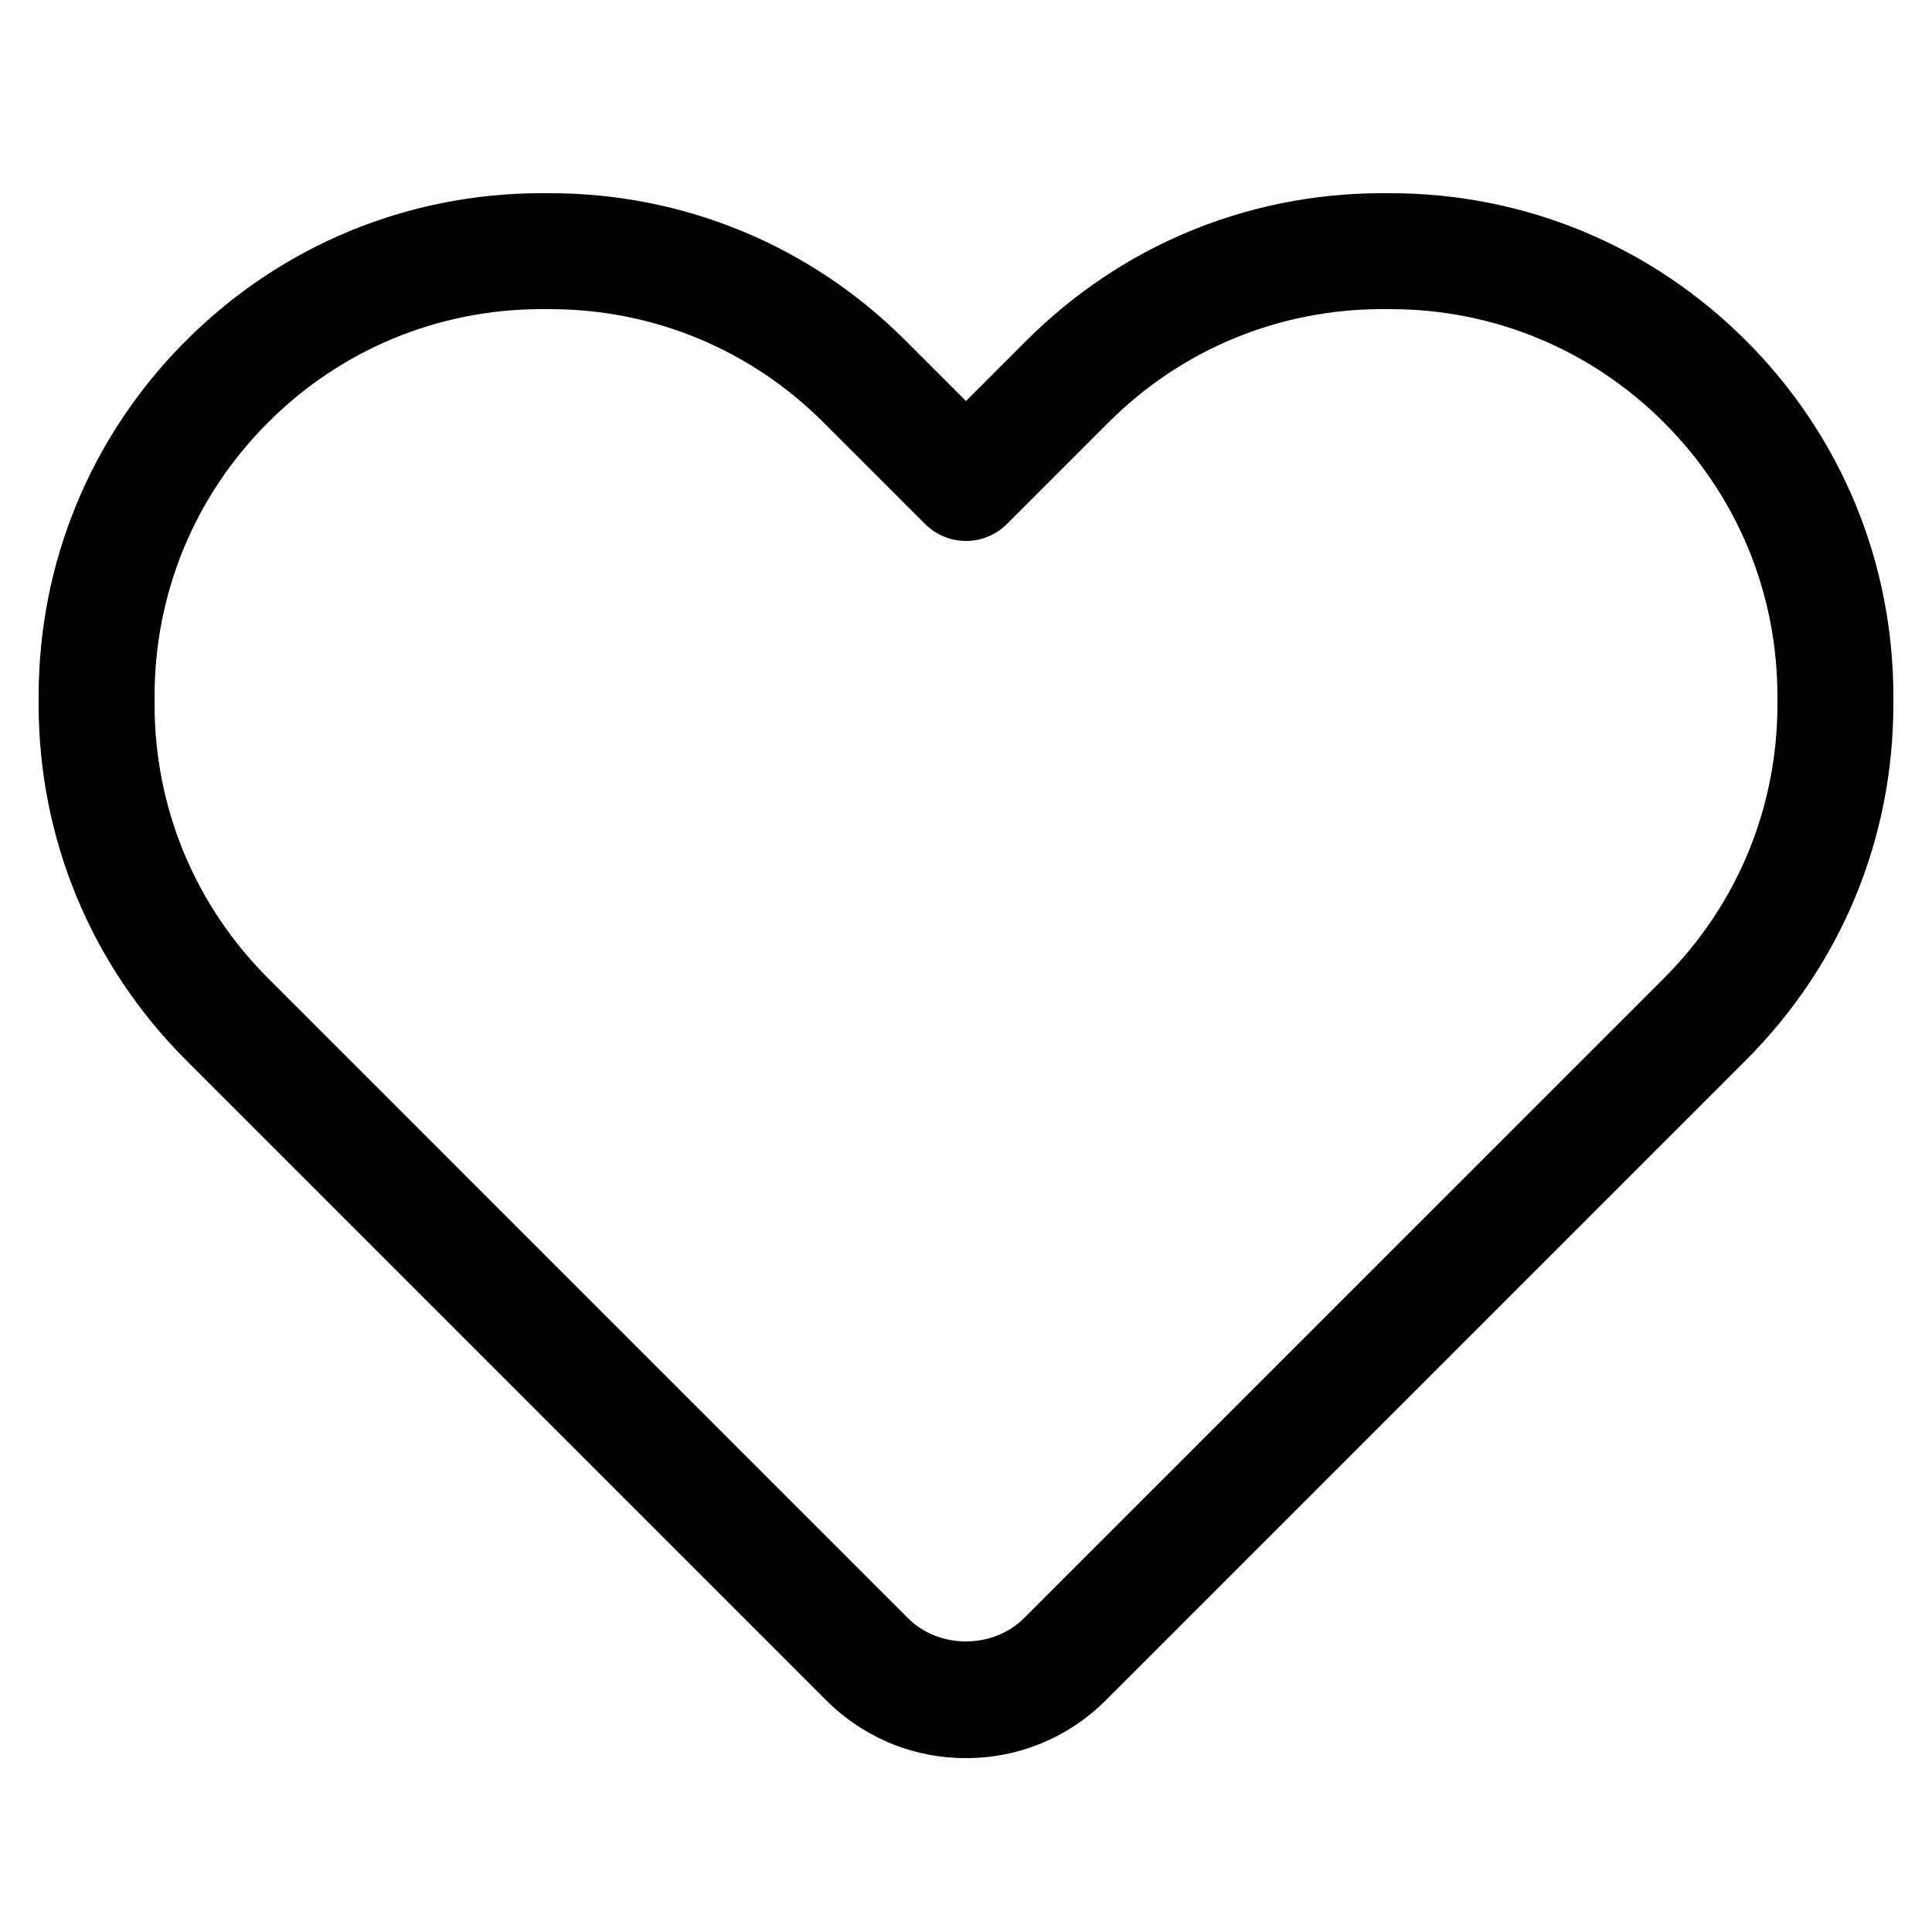 <svg id="Icons" enable-background="new 0 0 100 100" viewBox="0 0 100 100" xmlns="http://www.w3.org/2000/svg"><path id="Add_to_Favorite" d="m50 91c-2.733 0-5.306-1.065-7.242-2.999v-.001l-33.129-33.129c-4.919-4.919-7.629-11.459-7.629-18.417v-.407c0-6.958 2.71-13.499 7.629-18.417s11.461-7.63 18.416-7.63h.41c6.955 0 13.497 2.71 18.416 7.629l3.129 3.129 3.129-3.129c4.919-4.919 11.461-7.629 18.416-7.629h.41c6.955 0 13.497 2.71 18.416 7.629s7.629 11.459 7.629 18.417v.407c0 6.958-2.71 13.499-7.629 18.417l-33.129 33.13c-1.936 1.935-4.509 3-7.242 3zm-3-7.242c1.608 1.605 4.395 1.601 6-.001l33.129-33.127c3.785-3.788 5.871-8.821 5.871-14.176v-.407c0-5.355-2.086-10.389-5.871-14.175s-8.821-5.872-14.174-5.872h-.41c-5.353 0-10.389 2.084-14.174 5.871l-5.25 5.25c-1.172 1.172-3.07 1.172-4.242 0l-5.25-5.25c-3.785-3.787-8.821-5.871-14.174-5.871h-.41c-5.353 0-10.389 2.084-14.174 5.871s-5.871 8.82-5.871 14.175v.407c0 5.355 2.086 10.389 5.871 14.175z"/></svg>